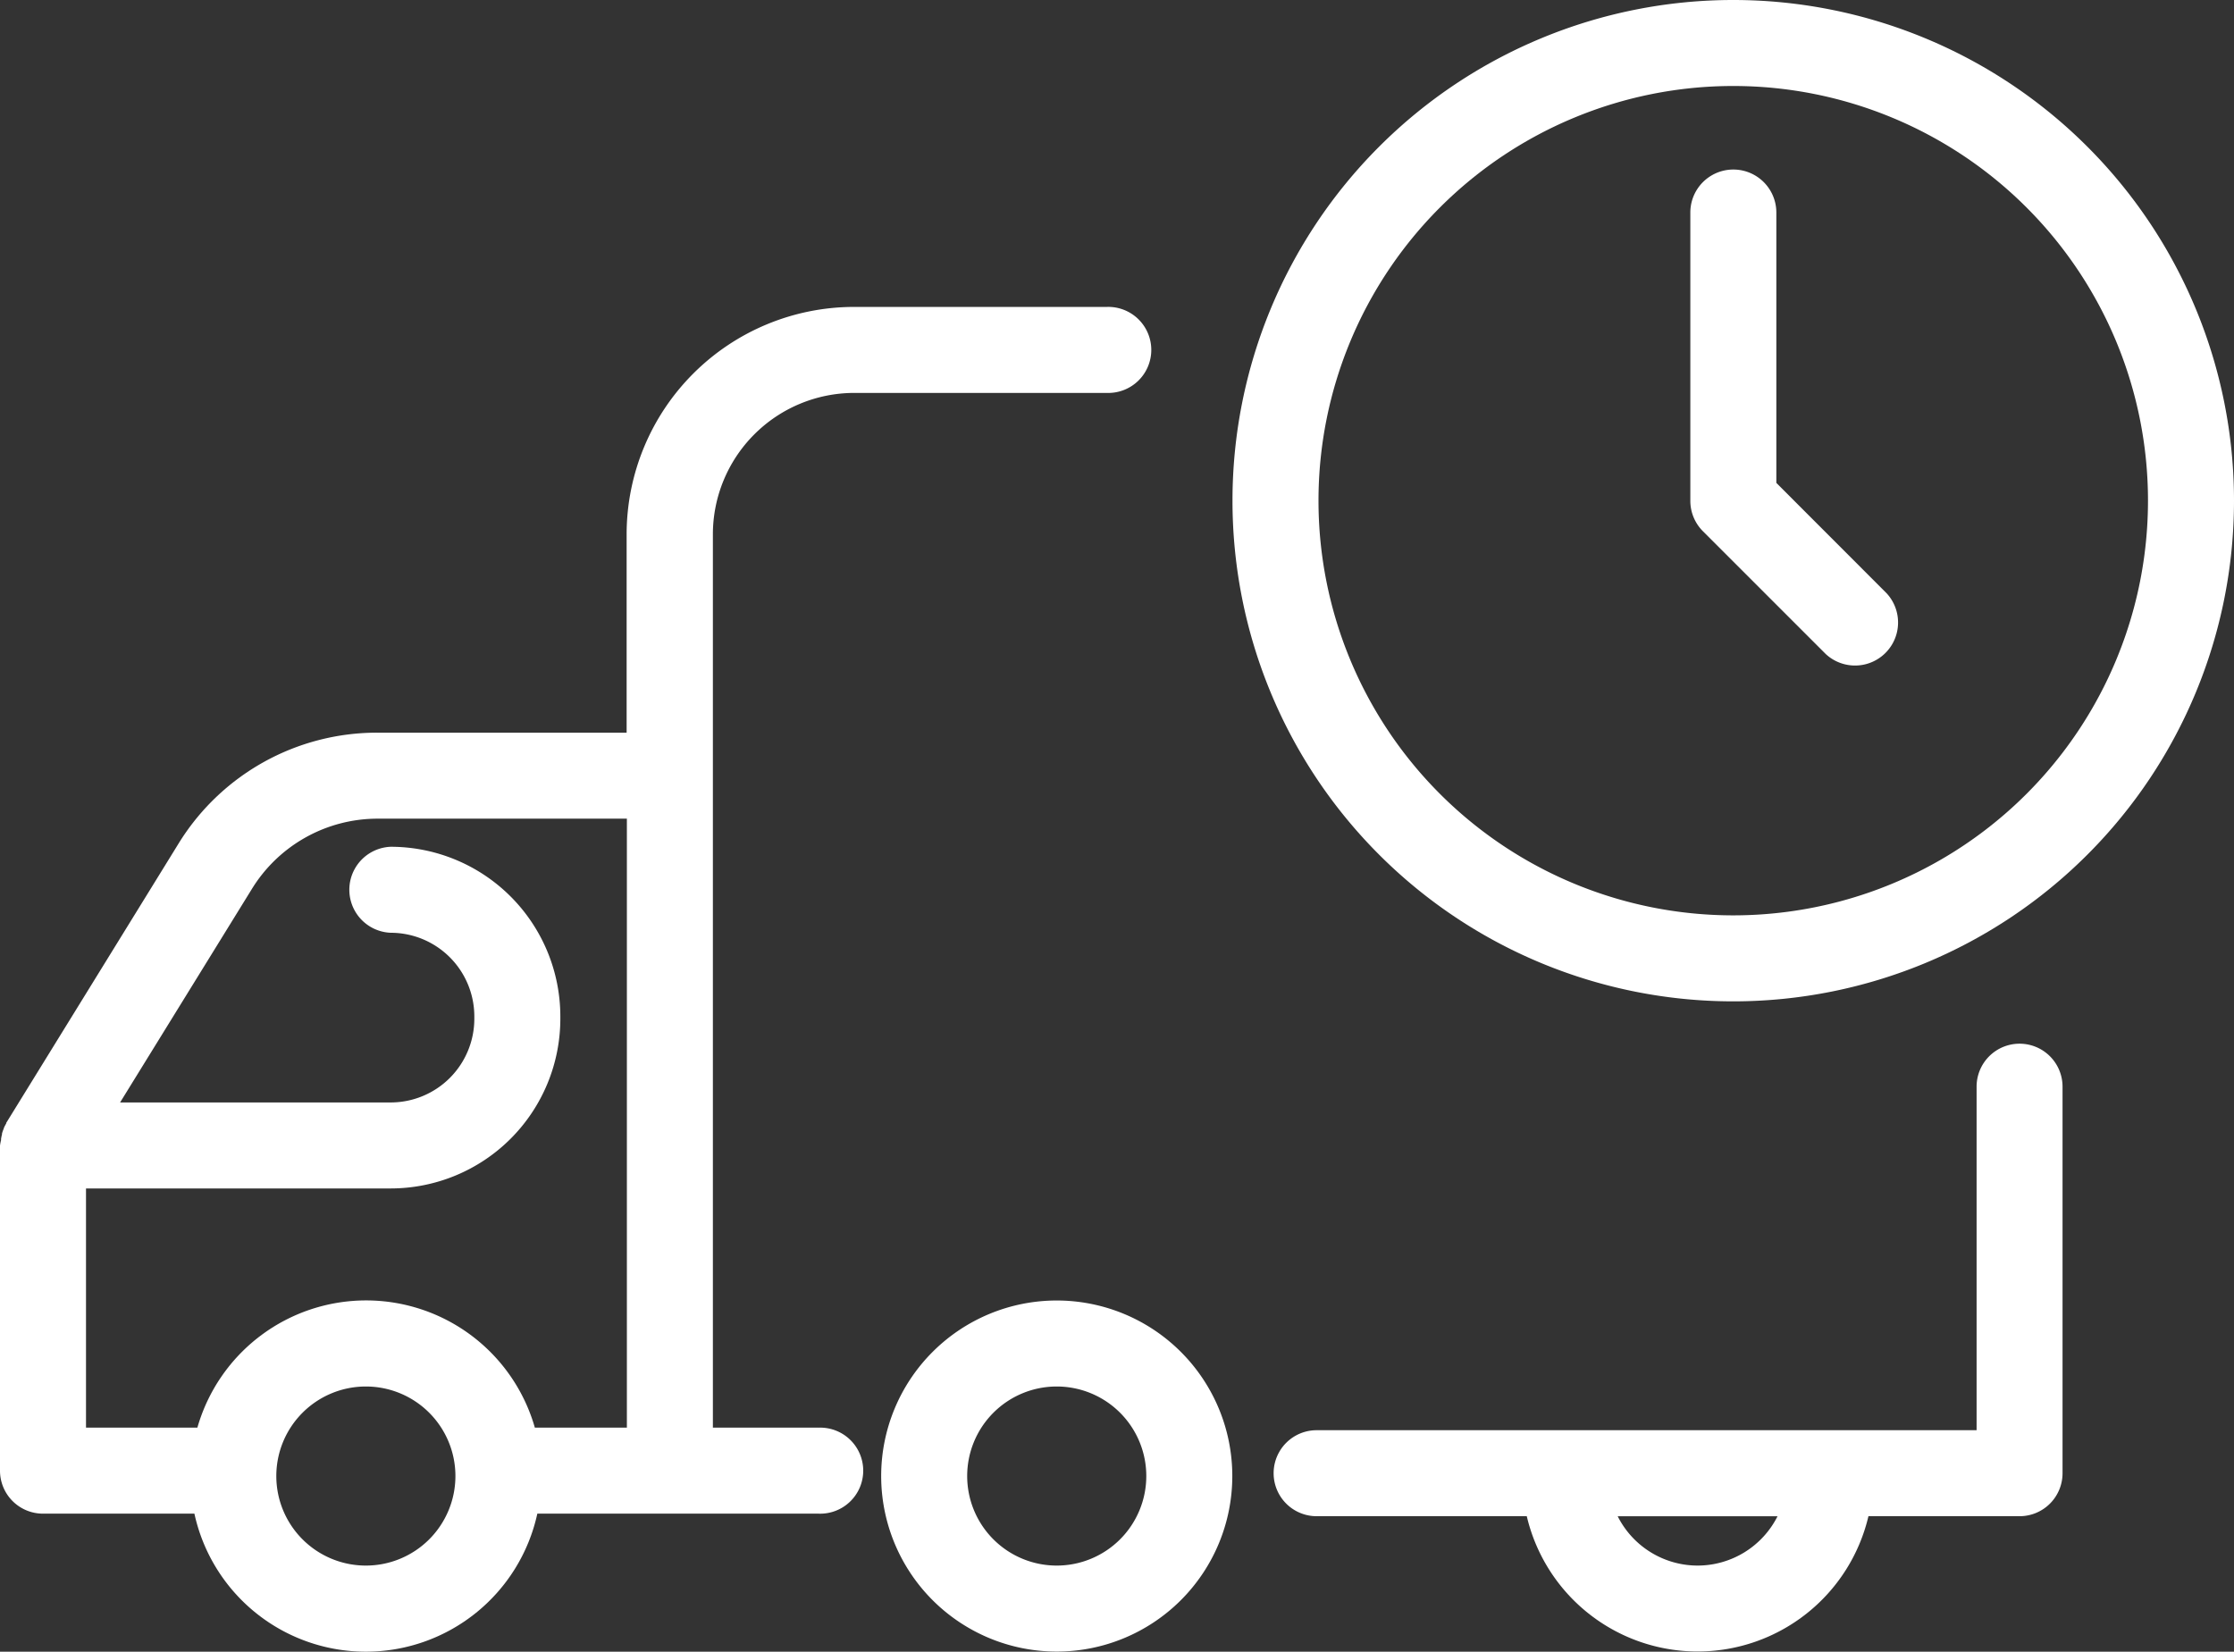 <svg xmlns="http://www.w3.org/2000/svg" width="35.922" height="26.563" viewBox="0 0 35.922 26.563">
  <rect x="0" y="0" width="35.922" height="26.563" fill="#333333" stroke="none"/>
  <g id="why_we-icon4" transform="translate(0 -50.77)">
    <path id="Path_389" data-name="Path 389" d="M234.155,232.85a.691.691,0,0,0-.691.691v5.525H222.852a.691.691,0,1,0,0,1.383h3.379a2.822,2.822,0,0,0,5.494,0h2.43a.691.691,0,0,0,.691-.691v-6.217a.691.691,0,0,0-.691-.691Zm-5.177,8.393a1.44,1.44,0,0,1-1.285-.793h2.57A1.44,1.44,0,0,1,228.978,241.243Z" transform="translate(-201.681 -165.295)" fill="#fff"/>
    <path id="Path_390" data-name="Path 390" d="M13.163,122.335h-1.7V107.967a2.275,2.275,0,0,1,2.273-2.272h4.058a.692.692,0,1,0,0-1.383H13.731a3.659,3.659,0,0,0-3.655,3.655v3.192h-4a3.747,3.747,0,0,0-3.209,1.79L.1,117.435v.009a.707.707,0,0,0-.038.072v.006a.683.683,0,0,0-.03.084v.014a.687.687,0,0,0-.015.072v.02A.712.712,0,0,0,0,117.8H0v5.228a.691.691,0,0,0,.691.691H3.126a2.822,2.822,0,0,0,5.514,0h4.522a.692.692,0,1,0,0-1.383Zm-11.78-3.846h4.9a2.73,2.73,0,0,0,2.727-2.727v-.041a2.73,2.73,0,0,0-2.727-2.727.692.692,0,0,0,0,1.383,1.346,1.346,0,0,1,1.344,1.344v.041a1.346,1.346,0,0,1-1.344,1.344H1.931l2.117-3.43a2.373,2.373,0,0,1,2.032-1.134h4v9.793H8.6a2.822,2.822,0,0,0-5.426,0H1.383Zm4.5,6.065a1.44,1.44,0,1,1,1.44-1.44,1.44,1.44,0,0,1-1.44,1.44Z" transform="translate(0 -48.606)" fill="#fff"/>
    <path id="Path_391" data-name="Path 391" d="M156.526,277.645a2.823,2.823,0,1,0,2.823,2.823A2.823,2.823,0,0,0,156.526,277.645Zm0,4.263a1.44,1.44,0,1,1,1.44-1.44A1.44,1.44,0,0,1,156.526,281.908Z" transform="translate(-139.534 -205.96)" fill="#fff"/>
    <path id="Path_392" data-name="Path 392" d="M223.025,50.77a8.052,8.052,0,1,0,8.052,8.052,8.052,8.052,0,0,0-8.052-8.052Zm0,14.721a6.669,6.669,0,1,1,6.669-6.669A6.669,6.669,0,0,1,223.025,65.491Z" transform="translate(-195.155)" fill="#fff"/>
    <path id="Path_393" data-name="Path 393" d="M296.2,85.389V81.041a.691.691,0,1,0-1.383,0v4.634a.692.692,0,0,0,.2.489l1.977,1.977a.692.692,0,0,0,.978-.978Z" transform="translate(-267.637 -26.853)" fill="#fff"/>
  </g>
</svg>

